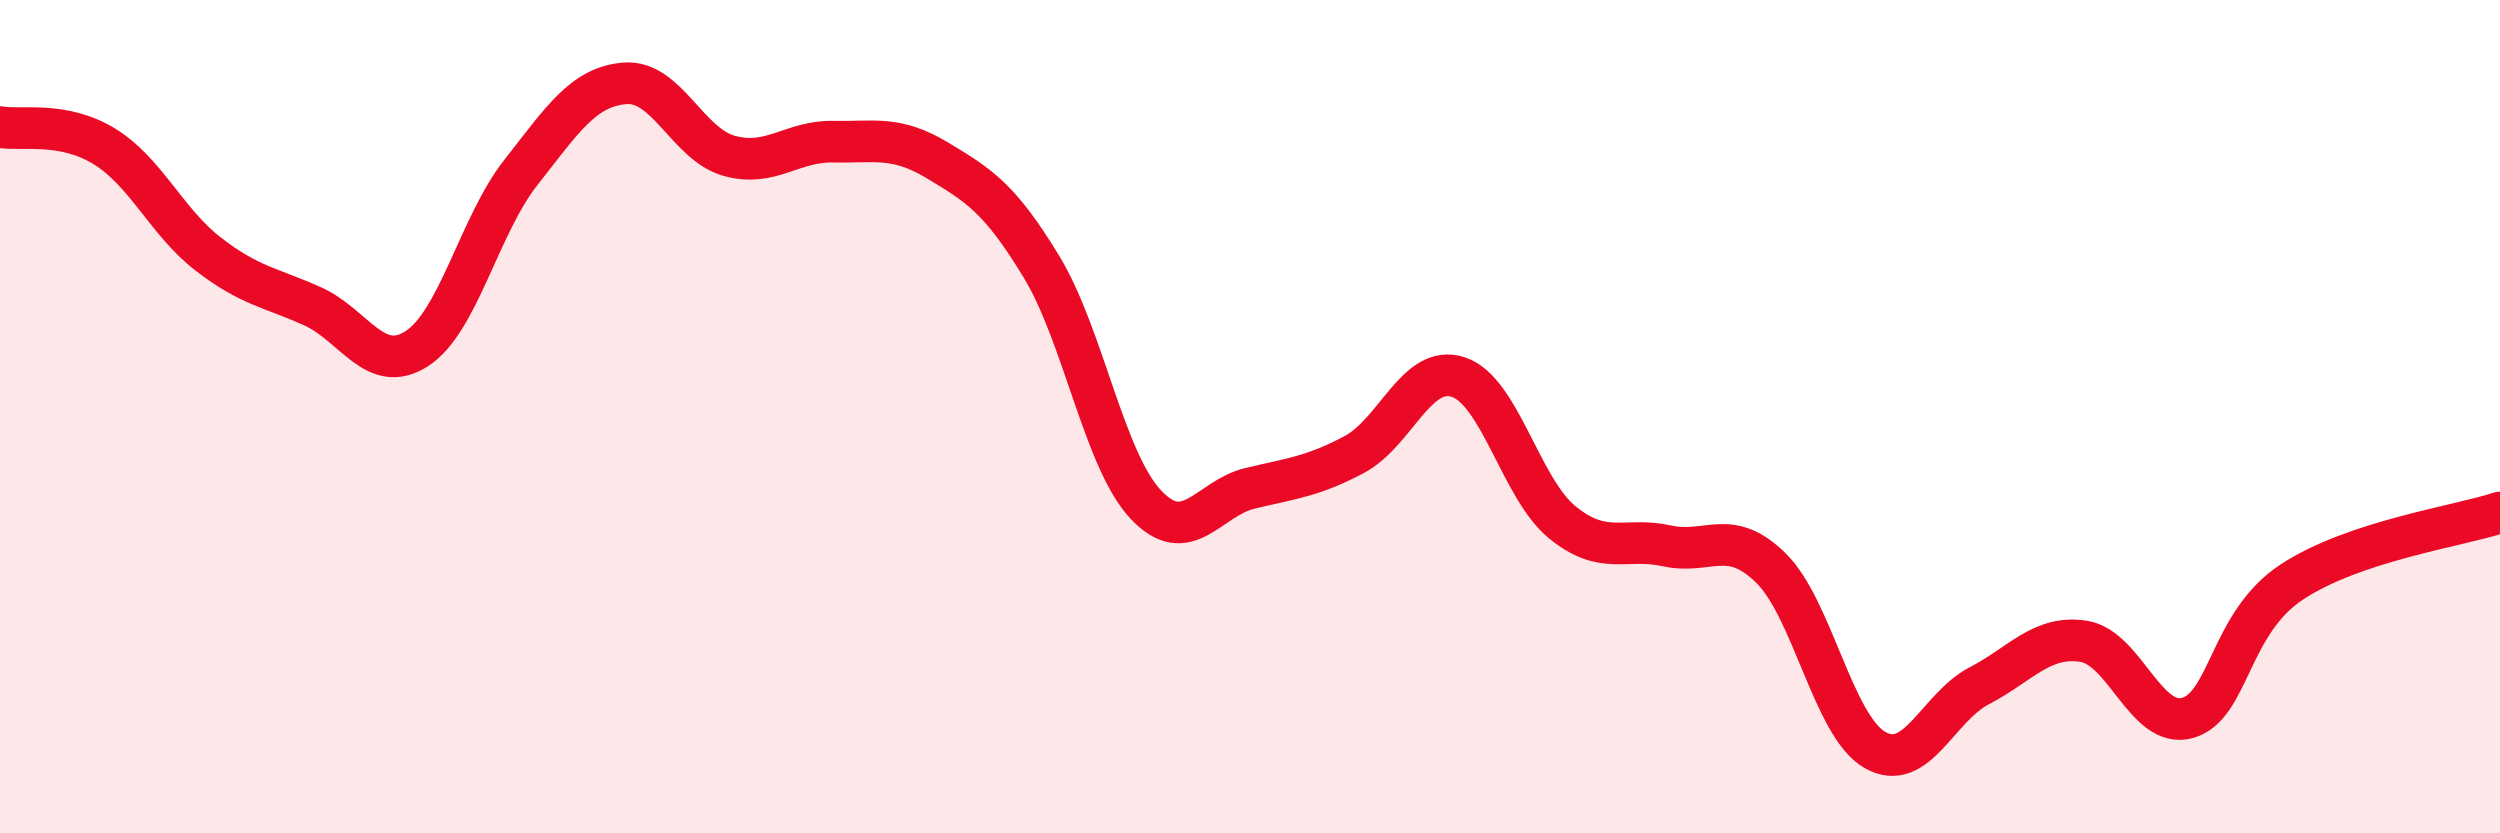 
    <svg width="60" height="20" viewBox="0 0 60 20" xmlns="http://www.w3.org/2000/svg">
      <path
        d="M 0,3.05 C 0.5,3.14 1.5,2.9 2.5,3.51 C 3.5,4.12 4,5.33 5,6.1 C 6,6.87 6.5,6.9 7.5,7.35 C 8.5,7.8 9,9.01 10,8.37 C 11,7.73 11.5,5.41 12.5,4.14 C 13.5,2.87 14,2.08 15,2 C 16,1.92 16.5,3.46 17.5,3.74 C 18.5,4.02 19,3.38 20,3.4 C 21,3.42 21.5,3.25 22.5,3.85 C 23.5,4.45 24,4.76 25,6.41 C 26,8.06 26.5,11.05 27.5,12.11 C 28.5,13.17 29,11.96 30,11.72 C 31,11.48 31.5,11.44 32.5,10.91 C 33.5,10.38 34,8.72 35,9.05 C 36,9.38 36.5,11.73 37.5,12.54 C 38.5,13.35 39,12.88 40,13.1 C 41,13.32 41.5,12.65 42.5,13.63 C 43.5,14.61 44,17.43 45,18 C 46,18.57 46.5,16.98 47.5,16.46 C 48.5,15.94 49,15.24 50,15.39 C 51,15.54 51.5,17.51 52.5,17.23 C 53.5,16.95 53.5,14.96 55,13.97 C 56.5,12.98 59,12.63 60,12.3L60 20L0 20Z"
        fill="#EB0A25"
        opacity="0.1"
        stroke-linecap="round"
        stroke-linejoin="round"
      />
      <path
        d="M 0,3.05 C 0.5,3.14 1.5,2.9 2.5,3.51 C 3.5,4.12 4,5.33 5,6.1 C 6,6.87 6.5,6.9 7.5,7.35 C 8.5,7.8 9,9.01 10,8.37 C 11,7.73 11.5,5.41 12.5,4.14 C 13.5,2.87 14,2.08 15,2 C 16,1.92 16.5,3.46 17.5,3.74 C 18.5,4.02 19,3.38 20,3.4 C 21,3.42 21.5,3.25 22.5,3.85 C 23.5,4.45 24,4.76 25,6.41 C 26,8.06 26.5,11.05 27.5,12.11 C 28.5,13.17 29,11.96 30,11.72 C 31,11.48 31.5,11.44 32.5,10.91 C 33.5,10.38 34,8.72 35,9.05 C 36,9.38 36.5,11.73 37.5,12.54 C 38.5,13.35 39,12.88 40,13.1 C 41,13.32 41.5,12.65 42.5,13.63 C 43.5,14.61 44,17.43 45,18 C 46,18.57 46.5,16.98 47.5,16.46 C 48.5,15.94 49,15.24 50,15.39 C 51,15.54 51.5,17.51 52.5,17.23 C 53.5,16.95 53.5,14.96 55,13.97 C 56.5,12.98 59,12.63 60,12.3"
        stroke="#EB0A25"
        stroke-width="1"
        fill="none"
        stroke-linecap="round"
        stroke-linejoin="round"
      />
    </svg>
  